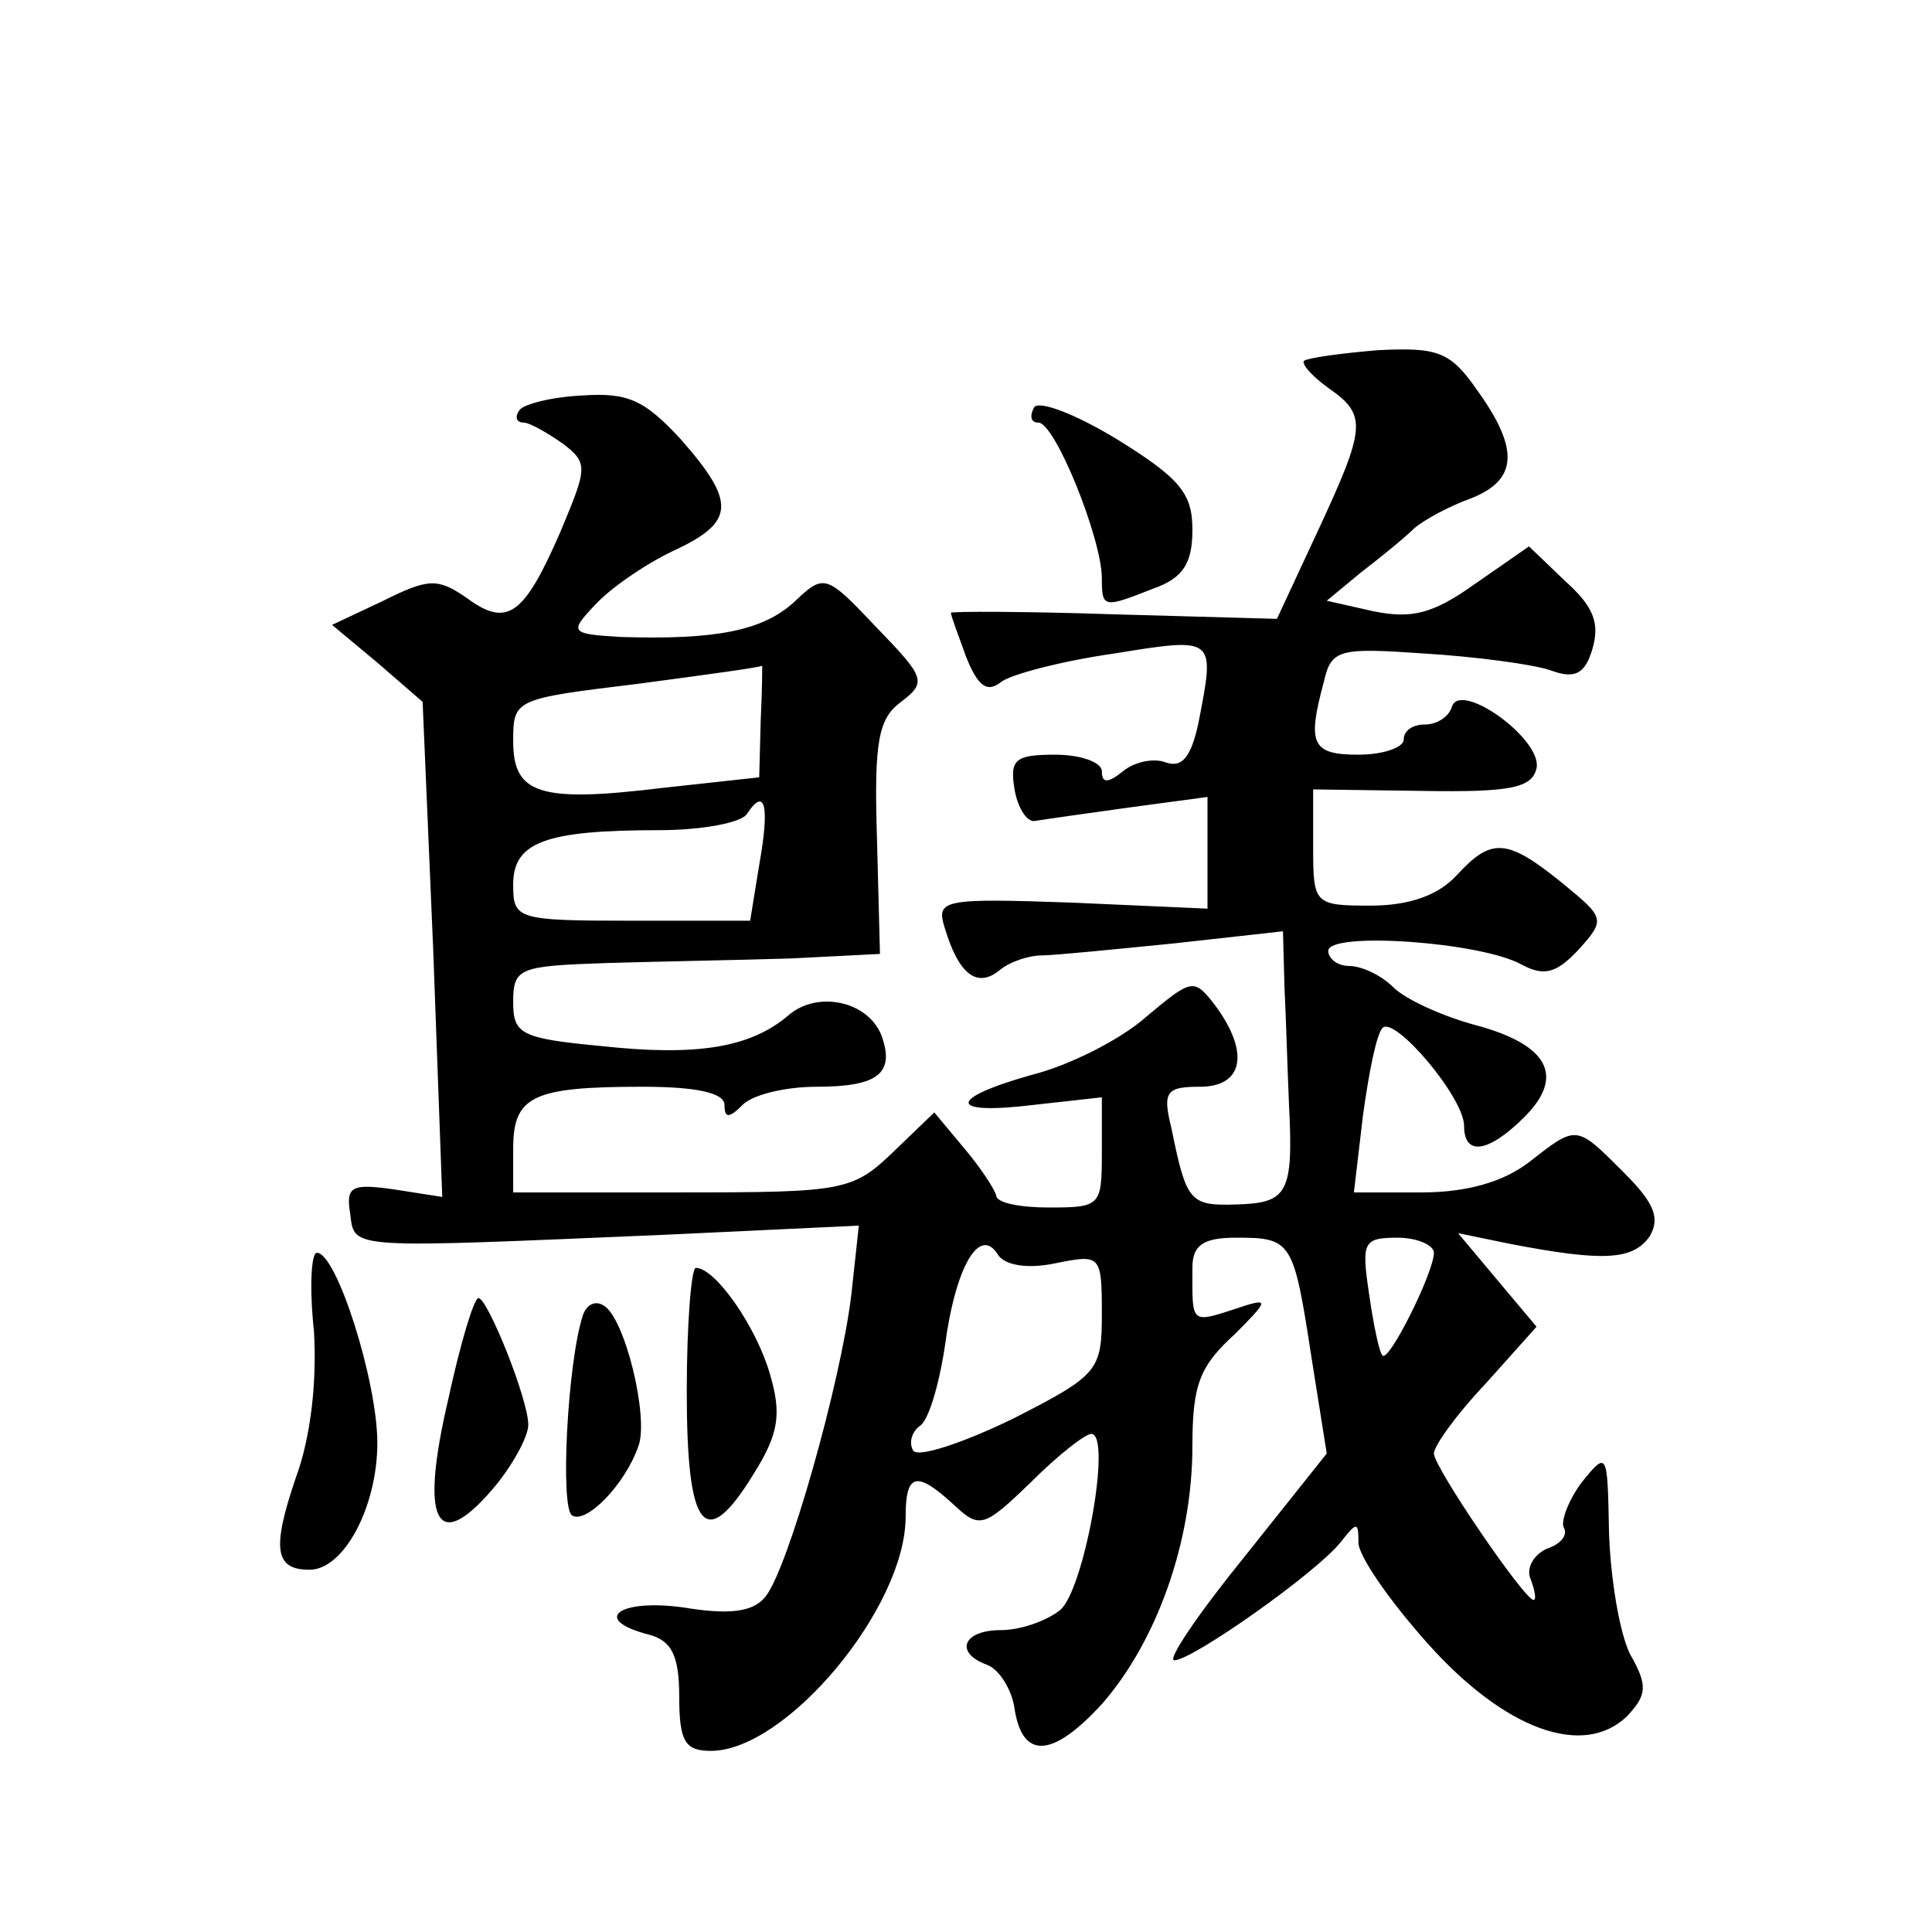 <?xml version="1.0" standalone="no"?>
<!DOCTYPE svg PUBLIC "-//W3C//DTD SVG 20010904//EN"
 "http://www.w3.org/TR/2001/REC-SVG-20010904/DTD/svg10.dtd">
<svg version="1.0" xmlns="http://www.w3.org/2000/svg"
 width="128pt" height="128pt" viewBox="0 0 128 128"
 preserveAspectRatio="xMidYMid meet">
<g transform="translate(0,128) scale(0.1,-0.1)"
fill="#0" stroke="none">
<path d="M864 1041 c-2 -2 5 -10 16 -18 26 -18 25 -26 -7 -95 l-27 -58 -108 3 c-59
2 -108 2 -108 1 0 -2 5 -15 10 -29 8 -20 14 -24 23 -17 6 5 40 14 75 19 68 11 67
11 56 -46 -5 -23 -11 -30 -22 -26 -8 3 -21 0 -28 -6 -10 -8 -14 -8 -14 0 0 6 -14
11 -31 11 -26 0 -30 -3 -27 -22 2 -13 8 -22 13 -22 6 1 34 5 63 9 l52 7 0 -37 0
-37 -90 4 c-86 3 -90 2 -84 -17 9 -30 21 -40 36 -28 7 6 20 10 28 10 8 0 48 4 88
8 l72 8 1 -37 c1 -20 2 -55 3 -78 3 -59 -1 -65 -35 -66 -31 -1 -33 2 -43 51 -6
24 -3 27 19 27 29 0 33 23 10 54 -14 18 -15 18 -46 -8 -17 -15 -51 -32 -75 -38
-57 -16 -56 -27 1 -20 l45 5 0 -37 c0 -35 -1 -36 -35 -36 -19 0 -35 3 -35 8 -1
4 -10 18 -21 31 l-20 24 -27 -26 c-27 -26 -33 -27 -140 -27 l-112 0 0 29 c0 35
13 41 86 41 35 0 54 -4 54 -12 0 -9 3 -9 12 0 7 7 29 12 49 12 41 0 52 9 43 34
-9 23 -43 30 -62 13 -25 -21 -60 -27 -124 -20 -53 5 -58 8 -58 29 0 23 4 24 63
26 34 1 89 2 121 3 l59 3 -2 77 c-2 64 1 79 16 90 17 13 16 16 -16 49 -34 36 -35
36 -55 17 -21 -19 -52 -25 -115 -23 -33 2 -34 3 -17 21 10 11 33 27 52 36 41 19
42 32 5 74 -24 26 -35 31 -65 29 -21 -1 -40 -6 -42 -10 -3 -4 -2 -8 3 -8 4 0 16
-7 26 -14 17 -13 16 -16 -2 -59 -24 -55 -35 -63 -62 -43 -19 13 -25 13 -55 -2 l-34
-16 30 -25 30 -26 7 -164 6 -164 -32 5 c-28 4 -32 2 -29 -16 3 -24 -3 -23 210 -14
l127 6 -5 -46 c-7 -58 -42 -182 -57 -200 -8 -10 -24 -12 -54 -7 -43 6 -62 -8 -23
-18 15 -4 20 -14 20 -41 0 -30 4 -36 21 -36 50 0 129 95 129 155 0 29 7 31 32 8
17 -16 20 -15 51 15 18 18 36 32 40 32 14 0 -5 -105 -21 -117 -9 -7 -26 -13 -39
-13 -25 0 -31 -15 -9 -23 8 -3 16 -16 18 -28 5 -35 25 -34 58 2 36 41 60 107 60
171 0 41 5 53 28 74 21 21 23 24 7 19 -37 -12 -35 -14 -35 25 0 15 7 20 29 20 37
0 38 -2 50 -80 l10 -63 -55 -69 c-30 -37 -51 -68 -46 -68 12 0 94 58 110 78 11
14 12 14 12 0 0 -9 21 -39 46 -67 51 -57 103 -76 132 -48 13 14 14 20 2 41 -7 14
-13 50 -14 81 -1 53 -1 54 -18 33 -9 -12 -14 -26 -12 -30 3 -5 -2 -11 -11 -14 -9
-4 -14 -13 -11 -20 3 -8 4 -14 2 -14 -6 0 -66 88 -66 97 0 5 15 26 34 46 l34 38
-26 31 -26 31 34 -7 c62 -12 82 -11 93 5 7 12 3 22 -17 42 -32 32 -31 32 -63 7
-17 -13 -41 -20 -71 -20 l-45 0 6 51 c4 29 9 54 13 58 8 8 54 -46 54 -65 0 -20
16 -18 40 6 27 27 16 48 -33 61 -22 6 -46 17 -54 25 -8 8 -21 14 -29 14 -8 0 -14
5 -14 10 0 13 101 6 128 -9 15 -8 23 -6 38 10 18 20 17 21 -11 44 -37 30 -47 30
-70 5 -12 -13 -31 -20 -57 -20 -37 0 -38 1 -38 38 l0 39 72 -1 c59 -1 73 2 76 15
4 19 -50 58 -56 41 -2 -7 -10 -12 -18 -12 -8 0 -14 -4 -14 -10 0 -5 -13 -10 -30
-10 -31 0 -34 7 -23 48 5 22 10 23 67 19 33 -2 71 -7 83 -11 16 -6 23 -3 28 14
5 17 1 28 -18 45 l-24 23 -36 -25 c-28 -20 -42 -23 -67 -18 l-31 7 23 19 c13 10
29 23 35 29 7 6 24 15 38 20 30 12 32 32 4 71 -18 26 -26 29 -66 27 -24 -2 -46
-5 -49 -7z m-360 -238 l-1 -38 -64 -7 c-82 -10 -99 -4 -99 31 0 28 1 28 83 38 45
6 82 11 82 12 0 0 0 -16 -1 -36z m-1 -96 l-6 -37 -78 0 c-77 0 -79 1 -79 24 0 28
21 36 97 36 28 0 55 5 58 11 12 18 15 5 8 -34z m196 -264 c30 6 31 6 31 -33 0 -38
-2 -41 -59 -70 -33 -16 -63 -26 -66 -21 -3 5 -1 12 4 16 6 3 13 27 17 53 7 53 23
80 35 61 4 -7 19 -10 38 -6z m251 7 c0 -13 -30 -73 -34 -68 -2 1 -6 20 -9 41 -5
34 -4 37 19 37 13 0 24 -5 24 -10z M685 1010 c-3 -6 -2 -10 3 -10 11 0 42 -77 42
-103 0 -20 1 -20 34 -7 20 7 26 17 26 39 0 24 -8 34 -50 60 -28 17 -52 26 -55 21z
M208 398 c2 -33 -2 -70 -12 -97 -16 -47 -14 -61 9 -61 23 0 45 42 45 84 0 41 -27
126 -40 126 -4 0 -5 -24 -2 -52z M455 358 c0 -92 12 -107 44 -55 17 27 19 40 11
67 -9 31 -36 70 -49 70 -3 0 -6 -37 -6 -82z M297 353 c-19 -81 -8 -103 29 -60 13
15 24 35 24 43 0 17 -27 84 -33 84 -3 0 -12 -30 -20 -67z M386 408 c-10 -31 -15
-127 -7 -132 9 -6 35 20 44 46 7 19 -9 85 -23 93 -6 4 -12 0 -14 -7z"/>
</g>
</svg>
